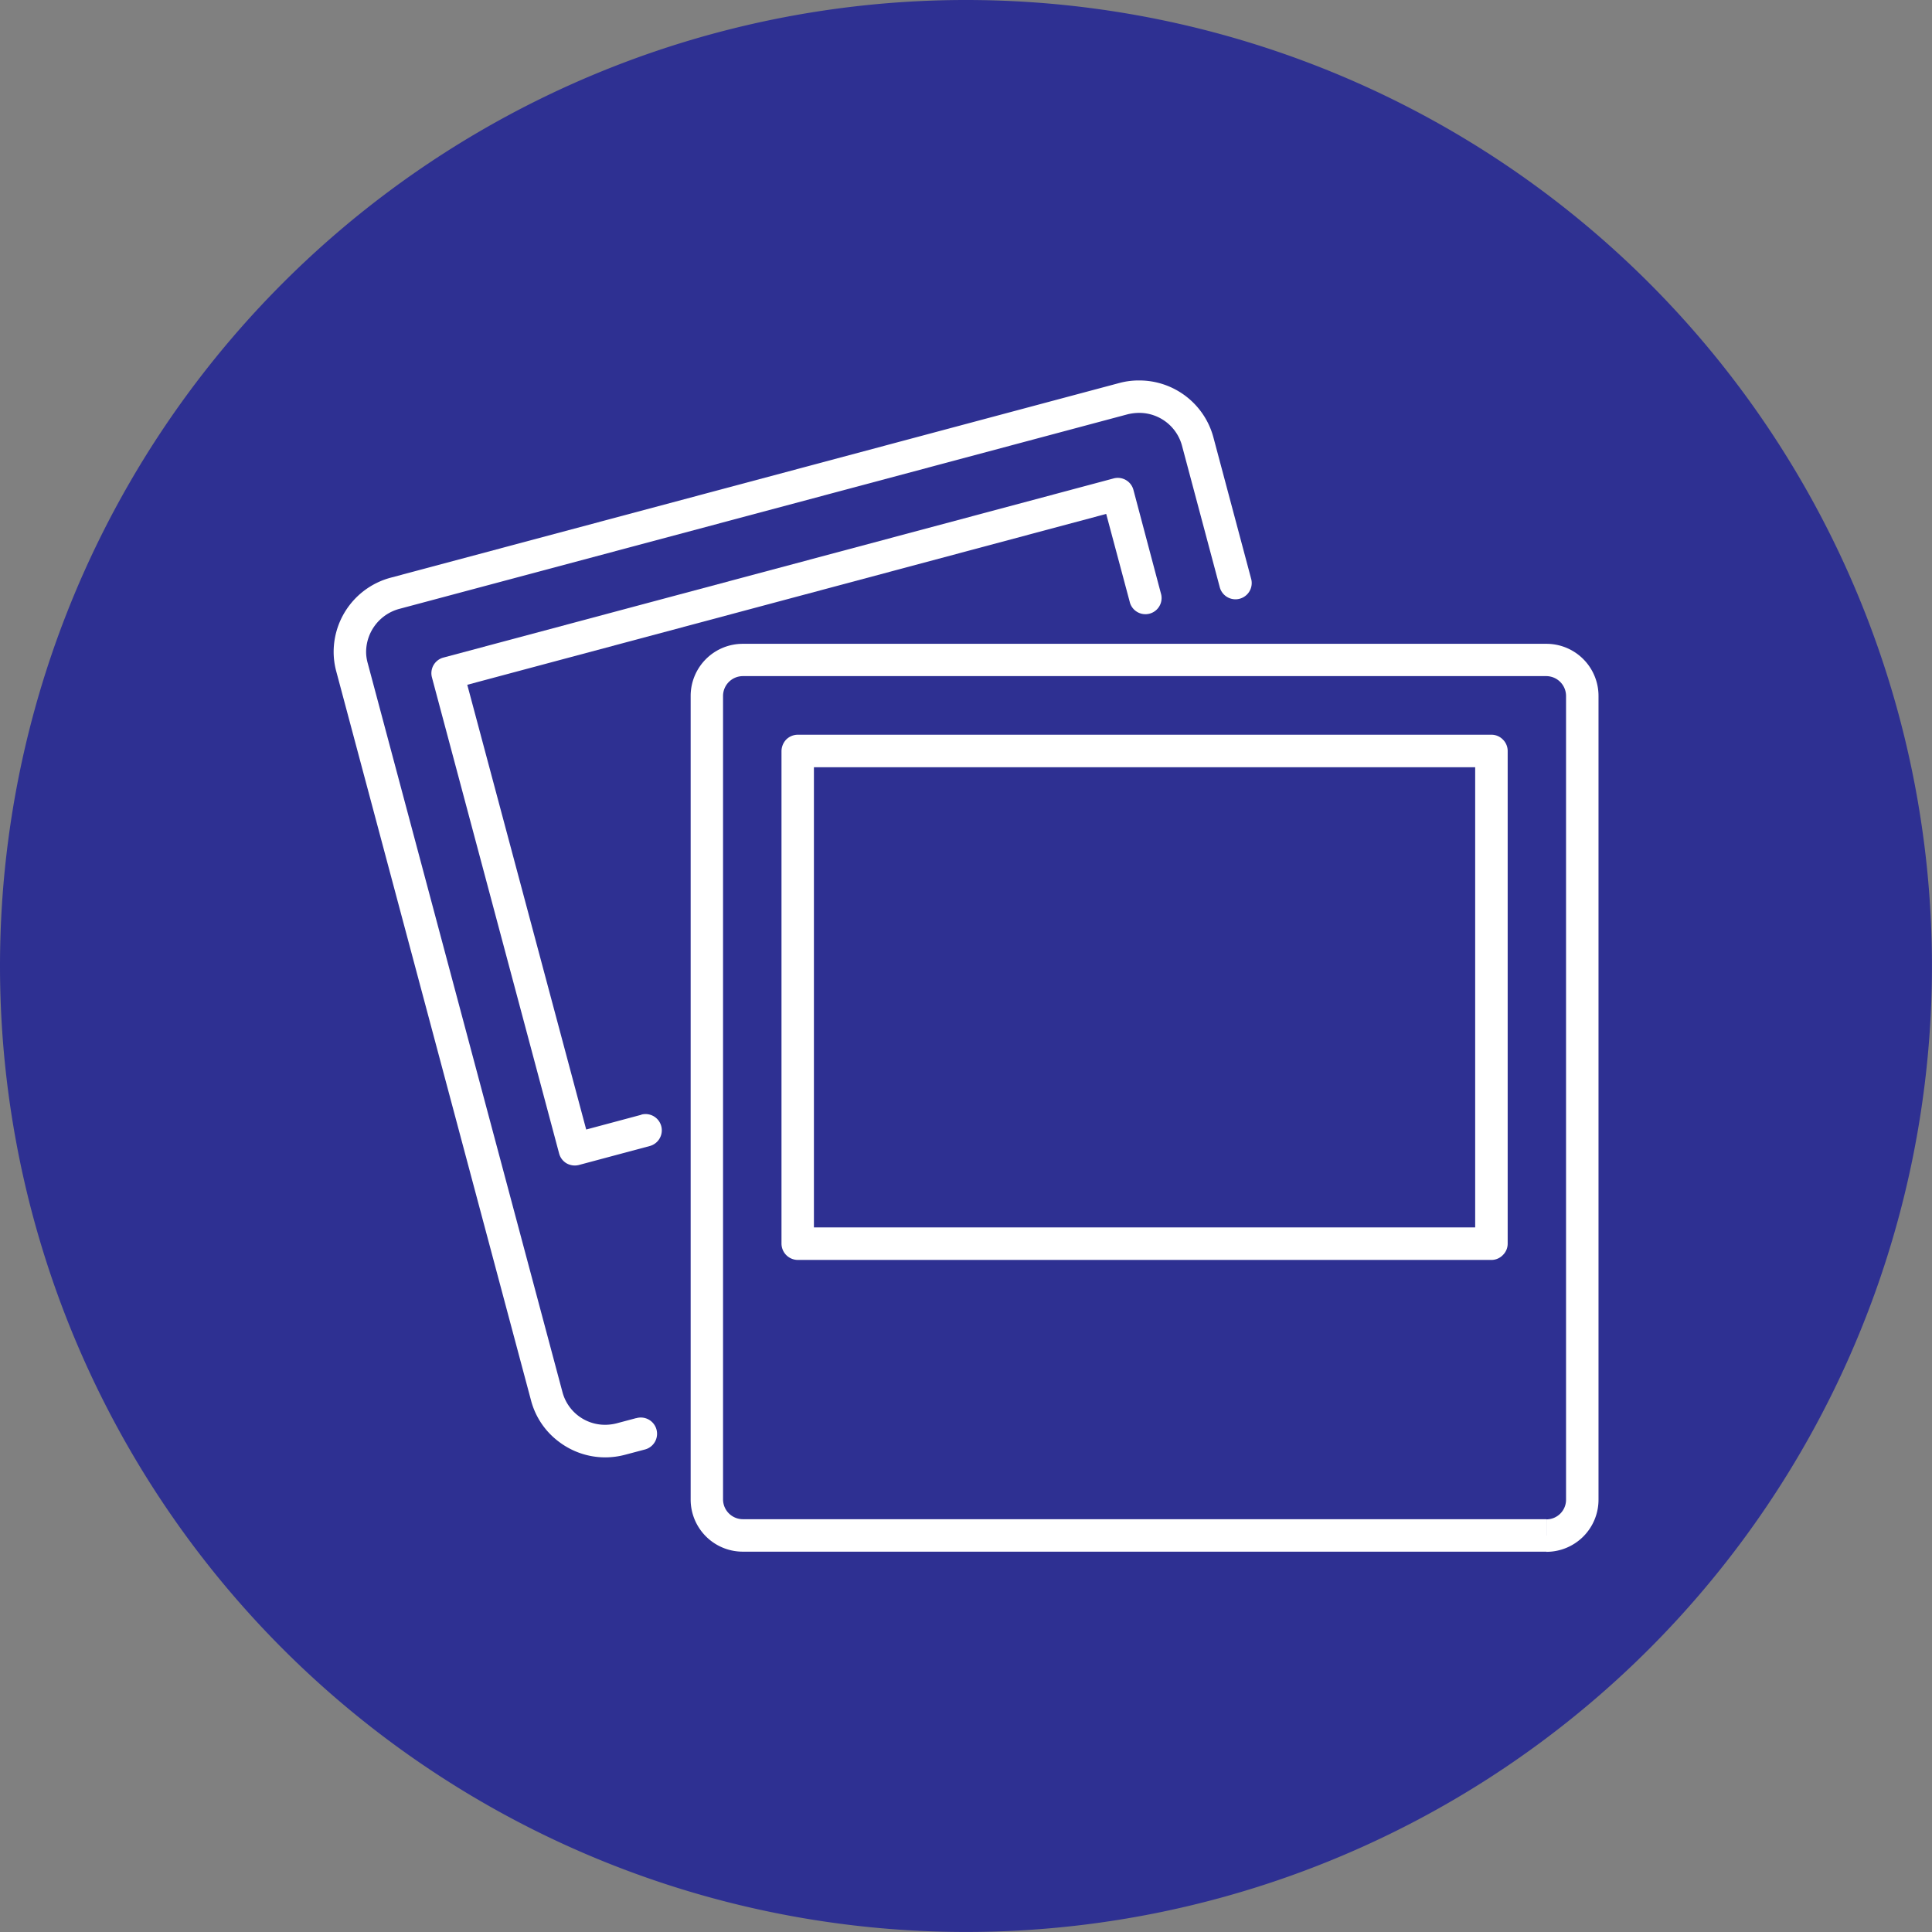 <svg id="icon_1" data-name="icon 1" xmlns="http://www.w3.org/2000/svg" width="48.623" height="48.623" viewBox="0 0 48.623 48.623">
  <rect x="0" y="0" width="48.623" height="48.623" fill="#808080" stroke="none"/>
  <g id="Group_1337" data-name="Group 1337" transform="translate(0)">
    <path id="Path_384" data-name="Path 384" d="M104.282,336.864a24.311,24.311,0,1,1-24.313,24.312,24.312,24.312,0,0,1,24.313-24.312" transform="translate(-79.969 -336.864)" fill="#2e3092" fill-rule="evenodd"/>
  </g>
  <path id="Path_385" data-name="Path 385" d="M109.914,367.143v-.409H89.693a.5.5,0,0,1-.5-.5V346.016a.5.5,0,0,1,.5-.5h20.222a.5.5,0,0,1,.494.5v20.222a.494.494,0,0,1-.494.5v.817a1.311,1.311,0,0,0,1.311-1.313V346.016a1.311,1.311,0,0,0-1.311-1.313H89.693a1.312,1.312,0,0,0-1.315,1.313v20.222a1.312,1.312,0,0,0,1.315,1.313h20.222v-.407" transform="translate(-70.996 -328.5)" fill="#fff"/>
  <path id="Path_386" data-name="Path 386" d="M89.893,358.618H90.3V346.628h16.642v11.582H89.893v.409h0v.409h17.458a.4.4,0,0,0,.287-.122.4.4,0,0,0,.122-.287v-12.4a.405.405,0,0,0-.122-.289.4.4,0,0,0-.287-.12H89.893a.415.415,0,0,0-.289.12.43.43,0,0,0-.12.289v12.4a.413.413,0,0,0,.409.409v-.409" transform="translate(-69.816 -327.319)" fill="#fff"/>
  <path id="Path_387" data-name="Path 387" d="M91.643,367.614l-.488.13a1.171,1.171,0,0,1-.289.037,1.107,1.107,0,0,1-1.075-.825l-4.9-18.341a1.061,1.061,0,0,1-.041-.287,1.128,1.128,0,0,1,.827-1.079l18.341-4.9a1.258,1.258,0,0,1,.289-.035,1.115,1.115,0,0,1,1.077.827l.953,3.572a.409.409,0,0,0,.79-.211l-.953-3.572a1.931,1.931,0,0,0-1.867-1.432,1.877,1.877,0,0,0-.5.064l-18.339,4.9a1.935,1.935,0,0,0-1.435,1.866,1.9,1.9,0,0,0,.068.5L89,367.166a1.9,1.9,0,0,0,.7,1.04,1.931,1.931,0,0,0,1.168.395,1.965,1.965,0,0,0,.5-.066l.49-.13a.409.409,0,1,0-.211-.79" transform="translate(-75.636 -331.923)" fill="#fff"/>
  <path id="Path_388" data-name="Path 388" d="M90.508,358.709l-1.389.372-2.993-11.193,16.08-4.3.6,2.243a.407.407,0,0,0,.785-.211l-.7-2.638a.407.407,0,0,0-.5-.287l-16.865,4.508a.407.407,0,0,0-.289.5l3.2,11.979a.408.408,0,0,0,.188.25.421.421,0,0,0,.312.041l1.782-.477a.409.409,0,0,0-.213-.79" transform="translate(-74.366 -330.654)" fill="#fff"/>
</svg>
